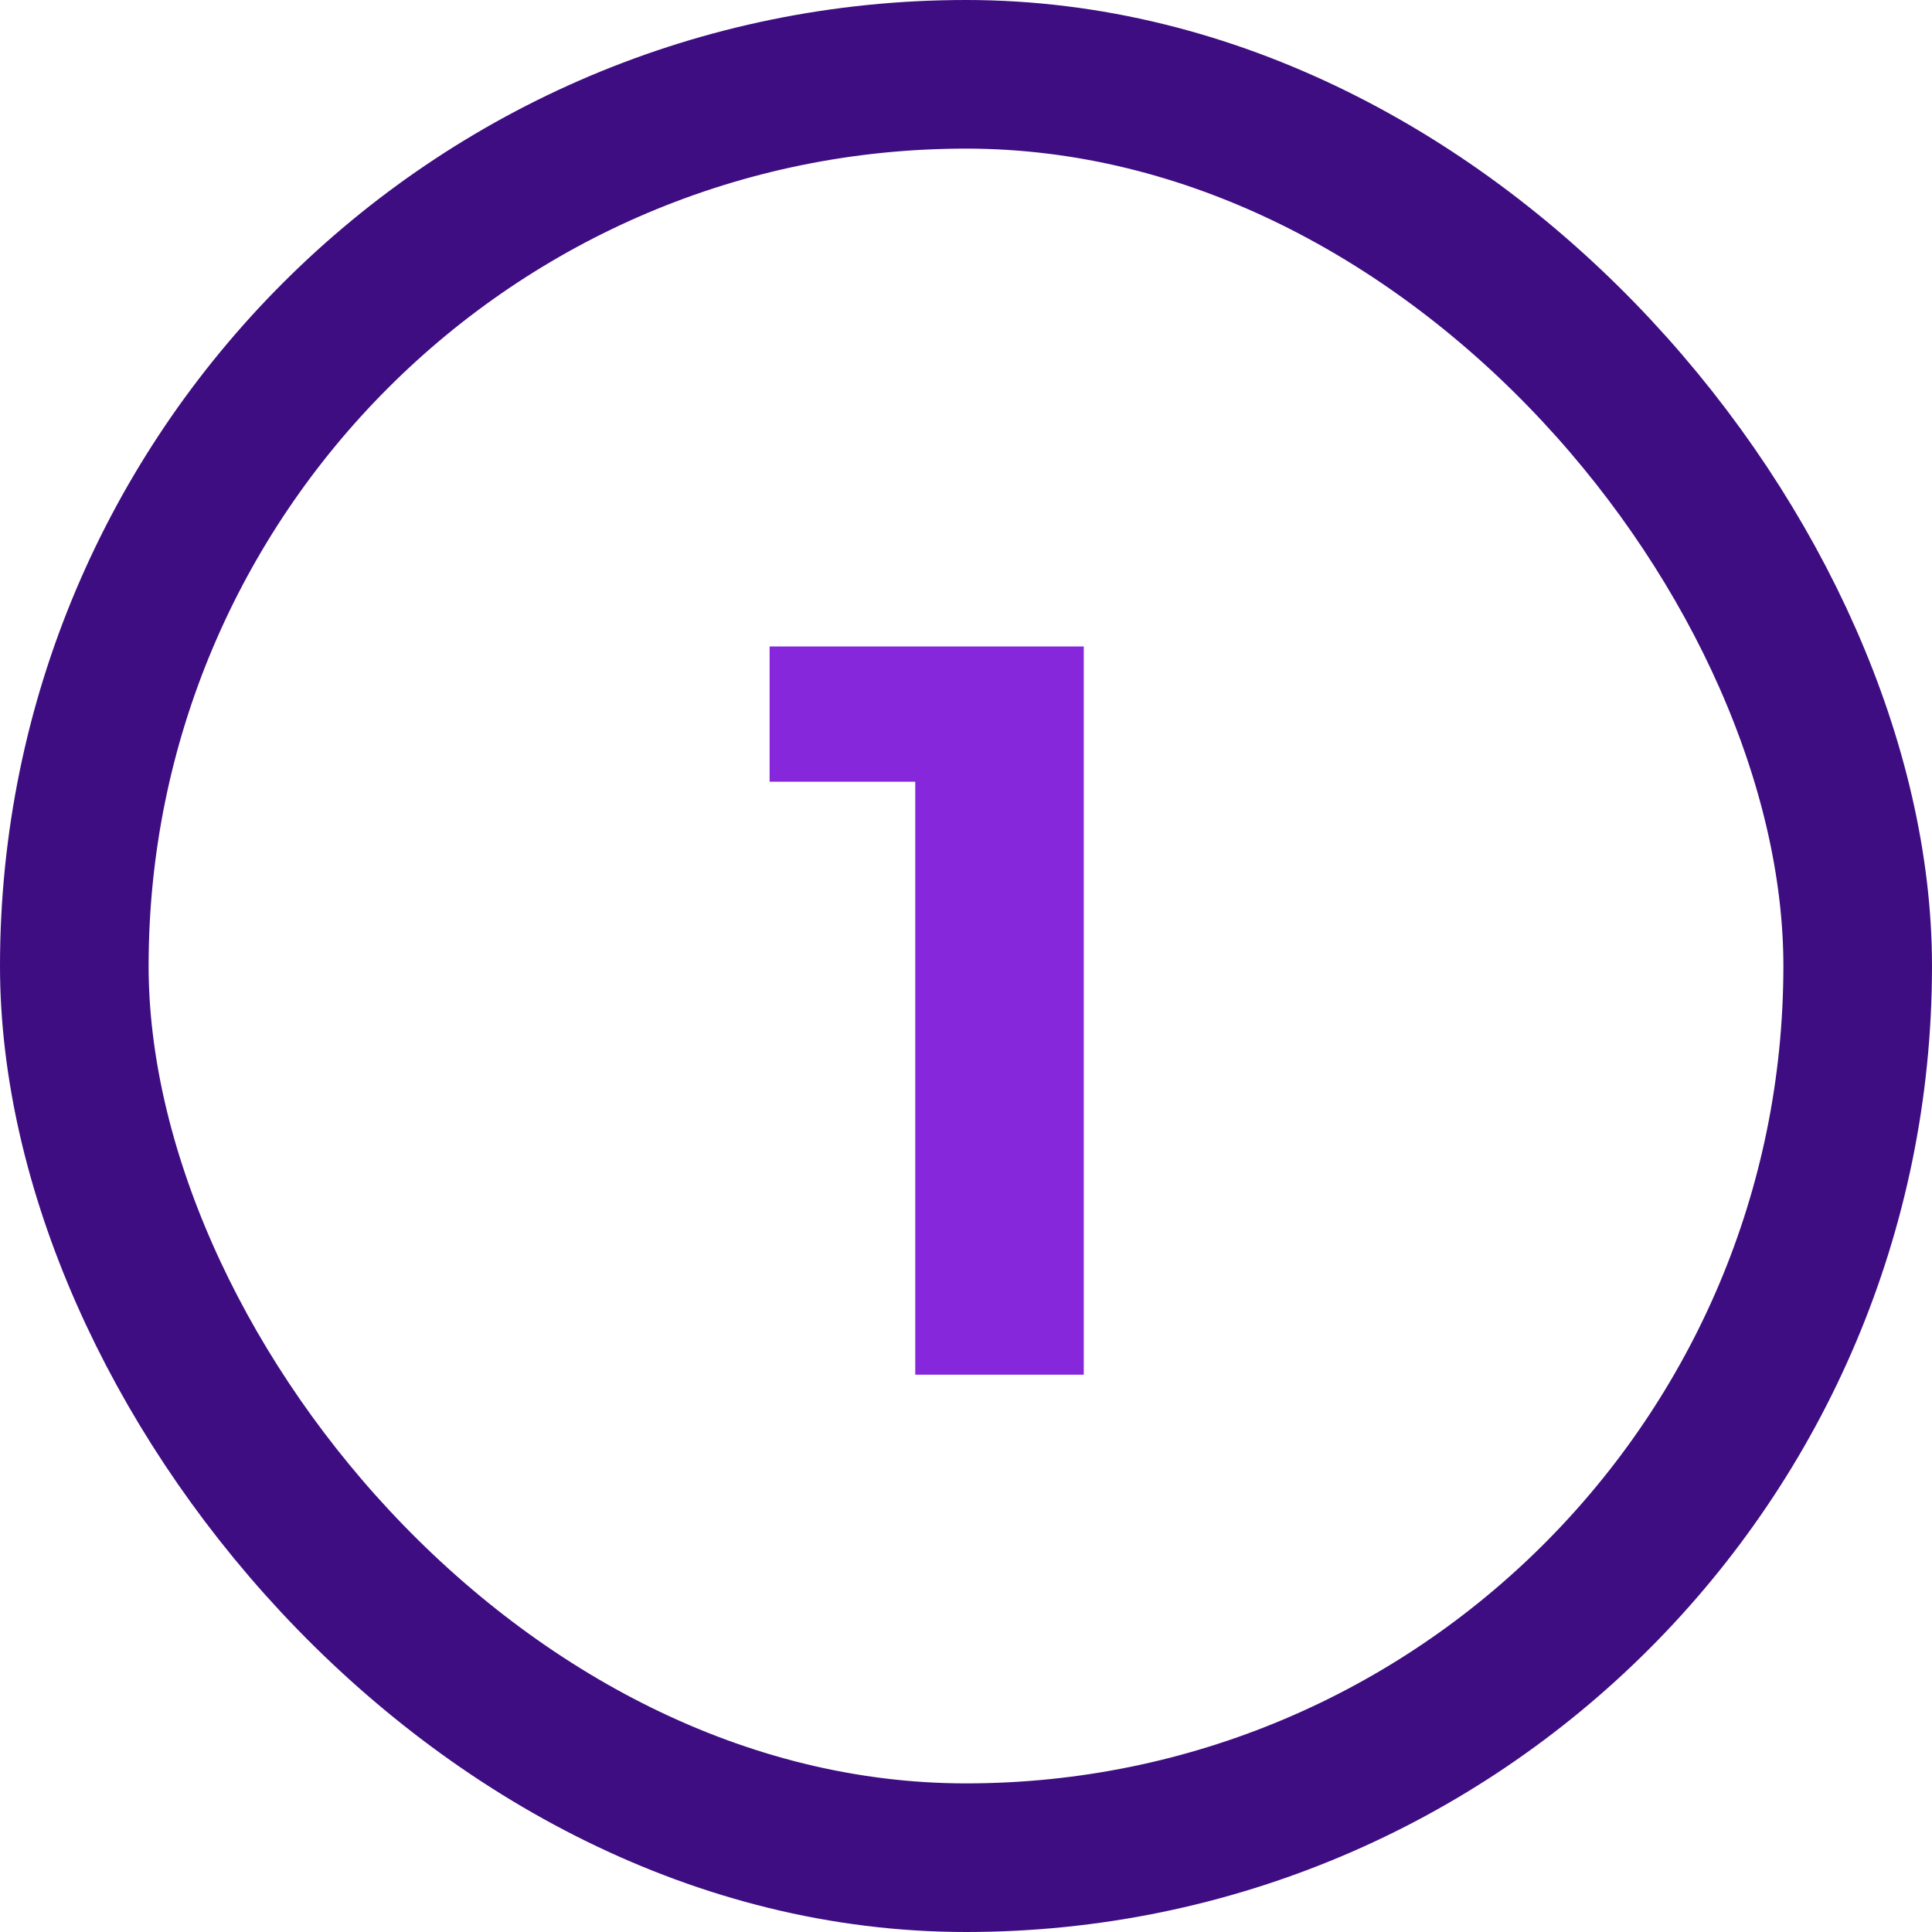 <svg width="26" height="26" viewBox="0 0 26 26" fill="none" xmlns="http://www.w3.org/2000/svg">
<rect x="1" y="1" width="24" height="24" rx="12" stroke="#3E0D81" stroke-width="2"/>
<path d="M14.585 8.7V18.5H12.317V10.52H10.357V8.7H14.585Z" fill="#8727DB"/>
</svg>

